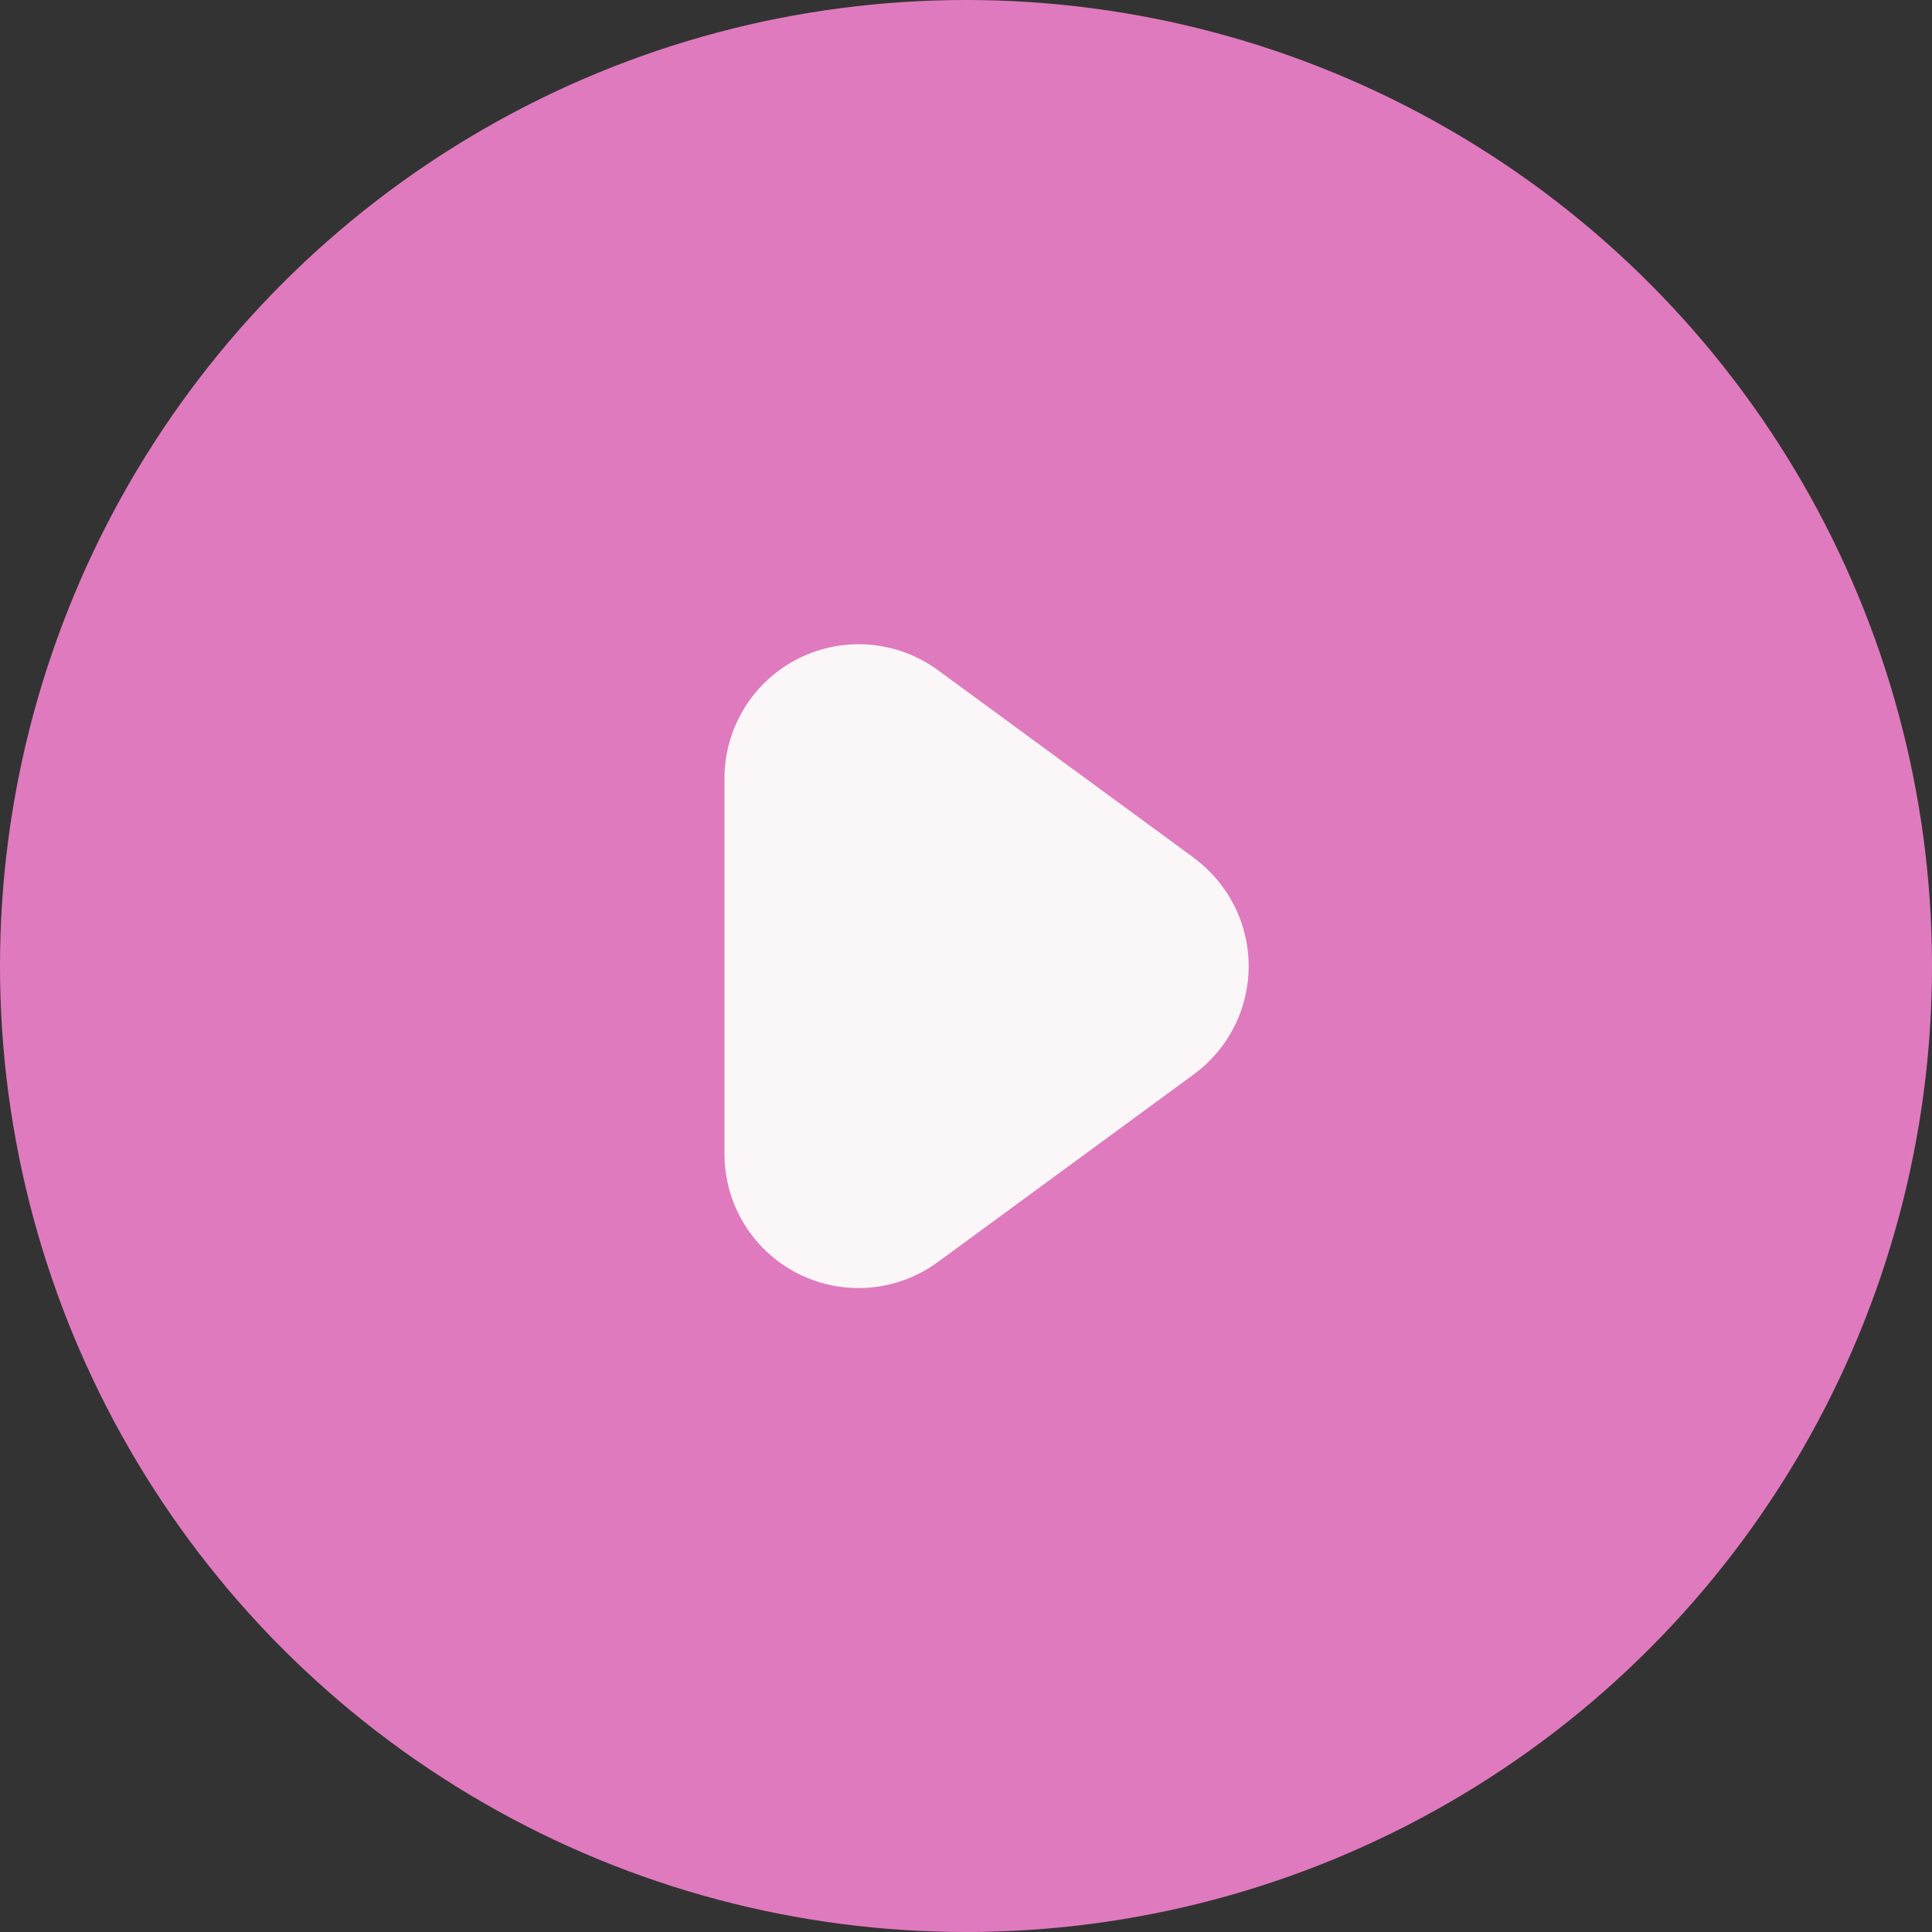 <?xml version="1.0" encoding="UTF-8"?> <svg xmlns="http://www.w3.org/2000/svg" width="108" height="108" viewBox="0 0 108 108" fill="none"><rect x="0" y="0" width="108" height="108" fill="#333333" stroke="none"/><circle cx="54" cy="54" r="54" fill="#E07ABE"></circle><g clip-path="url(#clip0_20_563)"><path d="M66.738 47.953L52.431 37.462C51.313 36.644 49.991 36.151 48.611 36.039C47.23 35.926 45.846 36.197 44.61 36.823C43.375 37.449 42.337 38.405 41.611 39.585C40.886 40.765 40.501 42.123 40.5 43.508V64.5C40.498 65.886 40.88 67.246 41.605 68.428C42.33 69.61 43.369 70.567 44.605 71.194C45.842 71.82 47.228 72.092 48.61 71.977C49.992 71.862 51.314 71.367 52.431 70.545L66.738 60.054C67.687 59.357 68.459 58.447 68.991 57.397C69.523 56.346 69.801 55.185 69.801 54.008C69.801 52.83 69.523 51.669 68.991 50.619C68.459 49.568 67.687 48.658 66.738 47.961V47.953Z" fill="#FBF7F8"></path></g><defs><clipPath id="clip0_20_563"><rect width="36" height="36" fill="white" transform="translate(36 36)"></rect></clipPath></defs></svg> 
